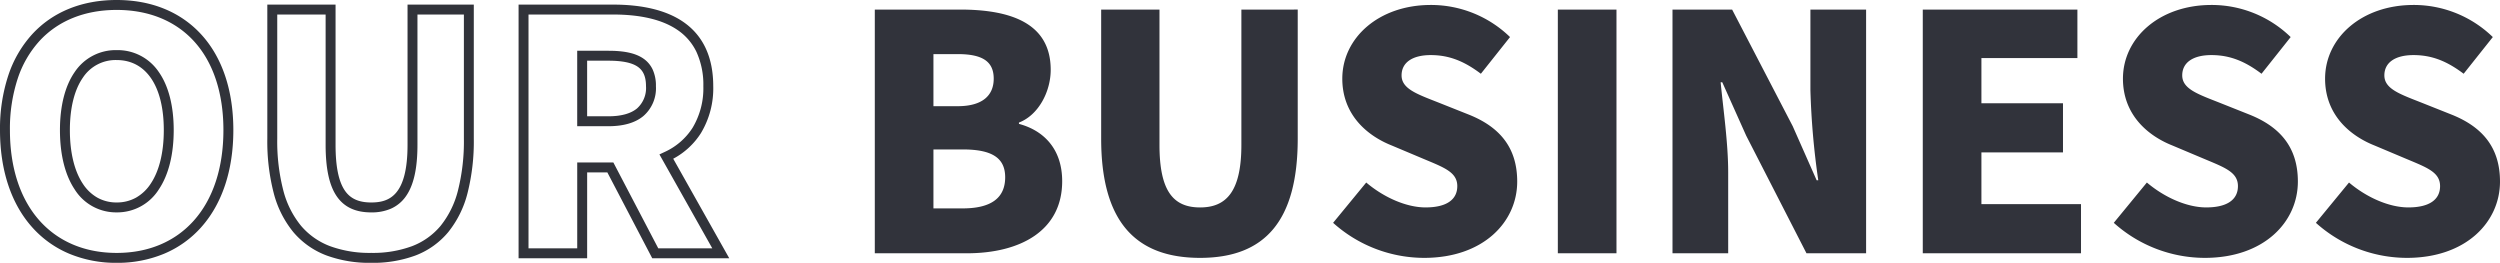 <svg xmlns="http://www.w3.org/2000/svg" width="503.67" height="52.952" viewBox="0 0 503.67 52.952">
  <g id="txt_ourbusiness" transform="translate(19072.568 9467.528)">
    <path id="パス_24341" data-name="パス 24341" d="M77.22,1.924A25.1,25.1,0,0,1,68.2.433a16.261,16.261,0,0,1-6.638-4.661,20.5,20.5,0,0,1-3.974-7.861,41.528,41.528,0,0,1-1.3-11.011v-27H70.036v28.258c0,4.365.617,7.383,1.886,9.226,1.119,1.624,2.8,2.38,5.3,2.38,3.618,0,7.316-1.379,7.316-11.606V-50.1H97.888v27a42.458,42.458,0,0,1-1.27,11,20.55,20.55,0,0,1-3.9,7.86A15.971,15.971,0,0,1,86.17.431,24.67,24.67,0,0,1,77.22,1.924ZM58.288-48.1v25a39.557,39.557,0,0,0,1.231,10.475,18.528,18.528,0,0,0,3.572,7.1,14.284,14.284,0,0,0,5.833,4.09,23.123,23.123,0,0,0,8.3,1.357,22.7,22.7,0,0,0,8.223-1.356,13.994,13.994,0,0,0,5.744-4.085,18.579,18.579,0,0,0,3.5-7.1,40.487,40.487,0,0,0,1.2-10.48v-25H86.536v26.258c0,4.762-.765,8.154-2.338,10.371a7.266,7.266,0,0,1-3.02,2.488,9.645,9.645,0,0,1-3.959.746c-3.169,0-5.441-1.062-6.945-3.246s-2.239-5.576-2.239-10.36V-48.1ZM25.938,1.924A24.457,24.457,0,0,1,16.38.088,20.75,20.75,0,0,1,8.915-5.241C4.674-9.987,2.432-16.756,2.432-24.816A34.278,34.278,0,0,1,4.118-35.872a23.061,23.061,0,0,1,4.807-8.267c4.152-4.507,10.035-6.889,17.013-6.889s12.854,2.391,17.013,6.915c4.248,4.62,6.493,11.293,6.493,19.3,0,8.06-2.242,14.829-6.483,19.575A20.75,20.75,0,0,1,35.5.088,24.457,24.457,0,0,1,25.938,1.924Zm0-50.952c-6.4,0-11.779,2.159-15.542,6.245a21.077,21.077,0,0,0-4.385,7.557A32.292,32.292,0,0,0,4.432-24.816c0,7.561,2.066,13.869,5.974,18.243,3.8,4.251,9.169,6.5,15.532,6.5s11.733-2.247,15.532-6.5c3.908-4.374,5.974-10.682,5.974-18.243,0-7.494-2.063-13.7-5.965-17.943C37.709-46.86,32.335-49.028,25.938-49.028ZM149.352,1H133.836l-9.042-17.292h-4.07V1H106.91V-50.1h19.018c6,0,10.748,1.158,14.1,3.44,4.051,2.758,6.1,7.133,6.1,13a17.454,17.454,0,0,1-2.471,9.434,14.871,14.871,0,0,1-5.592,5.177Zm-14.3-2h10.884L135.286-19.919l.977-.457a13.144,13.144,0,0,0,5.706-4.914,15.5,15.5,0,0,0,2.165-8.37,15.834,15.834,0,0,0-1.424-6.986A11.172,11.172,0,0,0,138.9-45.01c-3.015-2.053-7.381-3.094-12.975-3.094H108.91V-1h9.814V-18.292h7.282ZM25.938-8.24a9.835,9.835,0,0,1-8.472-4.645c-1.934-2.9-2.956-7.027-2.956-11.931,0-4.853,1.026-8.9,2.967-11.691a9.912,9.912,0,0,1,8.461-4.423,9.984,9.984,0,0,1,8.491,4.419c1.964,2.8,3,6.848,3,11.695,0,4.9-1.035,9.026-2.992,11.935A9.9,9.9,0,0,1,25.938-8.24Zm0-30.69a7.888,7.888,0,0,0-6.818,3.563c-1.707,2.459-2.61,6.108-2.61,10.551,0,4.508.906,8.25,2.621,10.822A8.553,8.553,0,0,0,22.066-11.2a7.863,7.863,0,0,0,3.872.962,7.918,7.918,0,0,0,3.884-.963A8.632,8.632,0,0,0,32.781-14c1.734-2.578,2.651-6.319,2.651-10.819C35.432-33.654,31.883-38.93,25.938-38.93ZM125-25.6h-6.28V-40.8H125c3.192,0,5.4.478,6.946,1.5a5.507,5.507,0,0,1,1.99,2.307,7.806,7.806,0,0,1,.644,3.328,7.4,7.4,0,0,1-2.551,6.036C130.4-26.28,128.034-25.6,125-25.6Zm-4.28-2H125c2.554,0,4.492-.528,5.758-1.571a5.5,5.5,0,0,0,1.822-4.491c0-1.921-.552-3.182-1.739-3.968s-3.1-1.17-5.841-1.17h-4.28Z" transform="translate(-19075 -9416.5)" fill="#31333a"/>
    <path id="パス_24342" data-name="パス 24342" d="M5.676,0H24.222C34.914,0,43.428-4.488,43.428-14.52c0-6.534-3.762-10.23-8.712-11.55v-.264c3.96-1.518,6.4-6.27,6.4-10.626C41.118-46.4,33-49.1,22.836-49.1H5.676ZM17.49-29.634V-40.128h4.884c4.95,0,7.26,1.452,7.26,4.95,0,3.366-2.244,5.544-7.26,5.544Zm0,20.592v-11.88h5.874c5.742,0,8.58,1.584,8.58,5.61,0,4.224-2.9,6.27-8.58,6.27ZM71.214.924C84.282.924,90.882-6.534,90.882-23.1v-26H79.53v27.258c0,9.306-2.97,12.606-8.316,12.606-5.412,0-8.184-3.3-8.184-12.606V-49.1H51.282v26C51.282-6.534,58.08.924,71.214.924Zm45.144,0c11.88,0,18.744-7.194,18.744-15.378,0-6.93-3.63-11.022-9.7-13.464l-6.138-2.442c-4.356-1.716-7.458-2.772-7.458-5.478,0-2.64,2.244-4.092,5.874-4.092,3.828,0,6.864,1.32,10.1,3.762l5.874-7.392a22.851,22.851,0,0,0-15.972-6.468c-10.428,0-17.82,6.6-17.82,14.85,0,7.128,4.818,11.418,9.966,13.464l6.27,2.64c4.224,1.782,6.93,2.706,6.93,5.544,0,2.64-2.046,4.29-6.4,4.29-3.894,0-8.448-2.046-11.946-5.016L98.01-6.138A27.481,27.481,0,0,0,116.358.924ZM143.286,0H155.1V-49.1H143.286Zm23.1,0h11.22V-16.3c0-5.94-.99-12.672-1.518-18.15h.33l4.818,10.758L193.38,0h12.012V-49.1h-11.22v16.236a154.811,154.811,0,0,0,1.584,18.15h-.33l-4.818-10.89L178.4-49.1H166.386ZM216.81,0h31.878V-9.9H228.624V-20.328h16.434v-9.9H228.624v-9.108h19.338V-49.1H216.81Zm56.826.924c11.88,0,18.744-7.194,18.744-15.378,0-6.93-3.63-11.022-9.7-13.464L276.54-30.36c-4.356-1.716-7.458-2.772-7.458-5.478,0-2.64,2.244-4.092,5.874-4.092,3.828,0,6.864,1.32,10.1,3.762l5.874-7.392a22.851,22.851,0,0,0-15.972-6.468c-10.428,0-17.82,6.6-17.82,14.85,0,7.128,4.818,11.418,9.966,13.464l6.27,2.64c4.224,1.782,6.93,2.706,6.93,5.544,0,2.64-2.046,4.29-6.4,4.29-3.894,0-8.448-2.046-11.946-5.016l-6.666,8.118A27.481,27.481,0,0,0,273.636.924Zm40.722,0c11.88,0,18.744-7.194,18.744-15.378,0-6.93-3.63-11.022-9.7-13.464l-6.138-2.442c-4.356-1.716-7.458-2.772-7.458-5.478,0-2.64,2.244-4.092,5.874-4.092,3.828,0,6.864,1.32,10.1,3.762l5.874-7.392a22.851,22.851,0,0,0-15.972-6.468c-10.428,0-17.82,6.6-17.82,14.85,0,7.128,4.818,11.418,9.966,13.464l6.27,2.64c4.224,1.782,6.93,2.706,6.93,5.544,0,2.64-2.046,4.29-6.4,4.29-3.894,0-8.448-2.046-11.946-5.016L296.01-6.138A27.481,27.481,0,0,0,314.358.924Z" transform="translate(-18902 -9416.5)" fill="#31333b"/>
  </g>
</svg>
